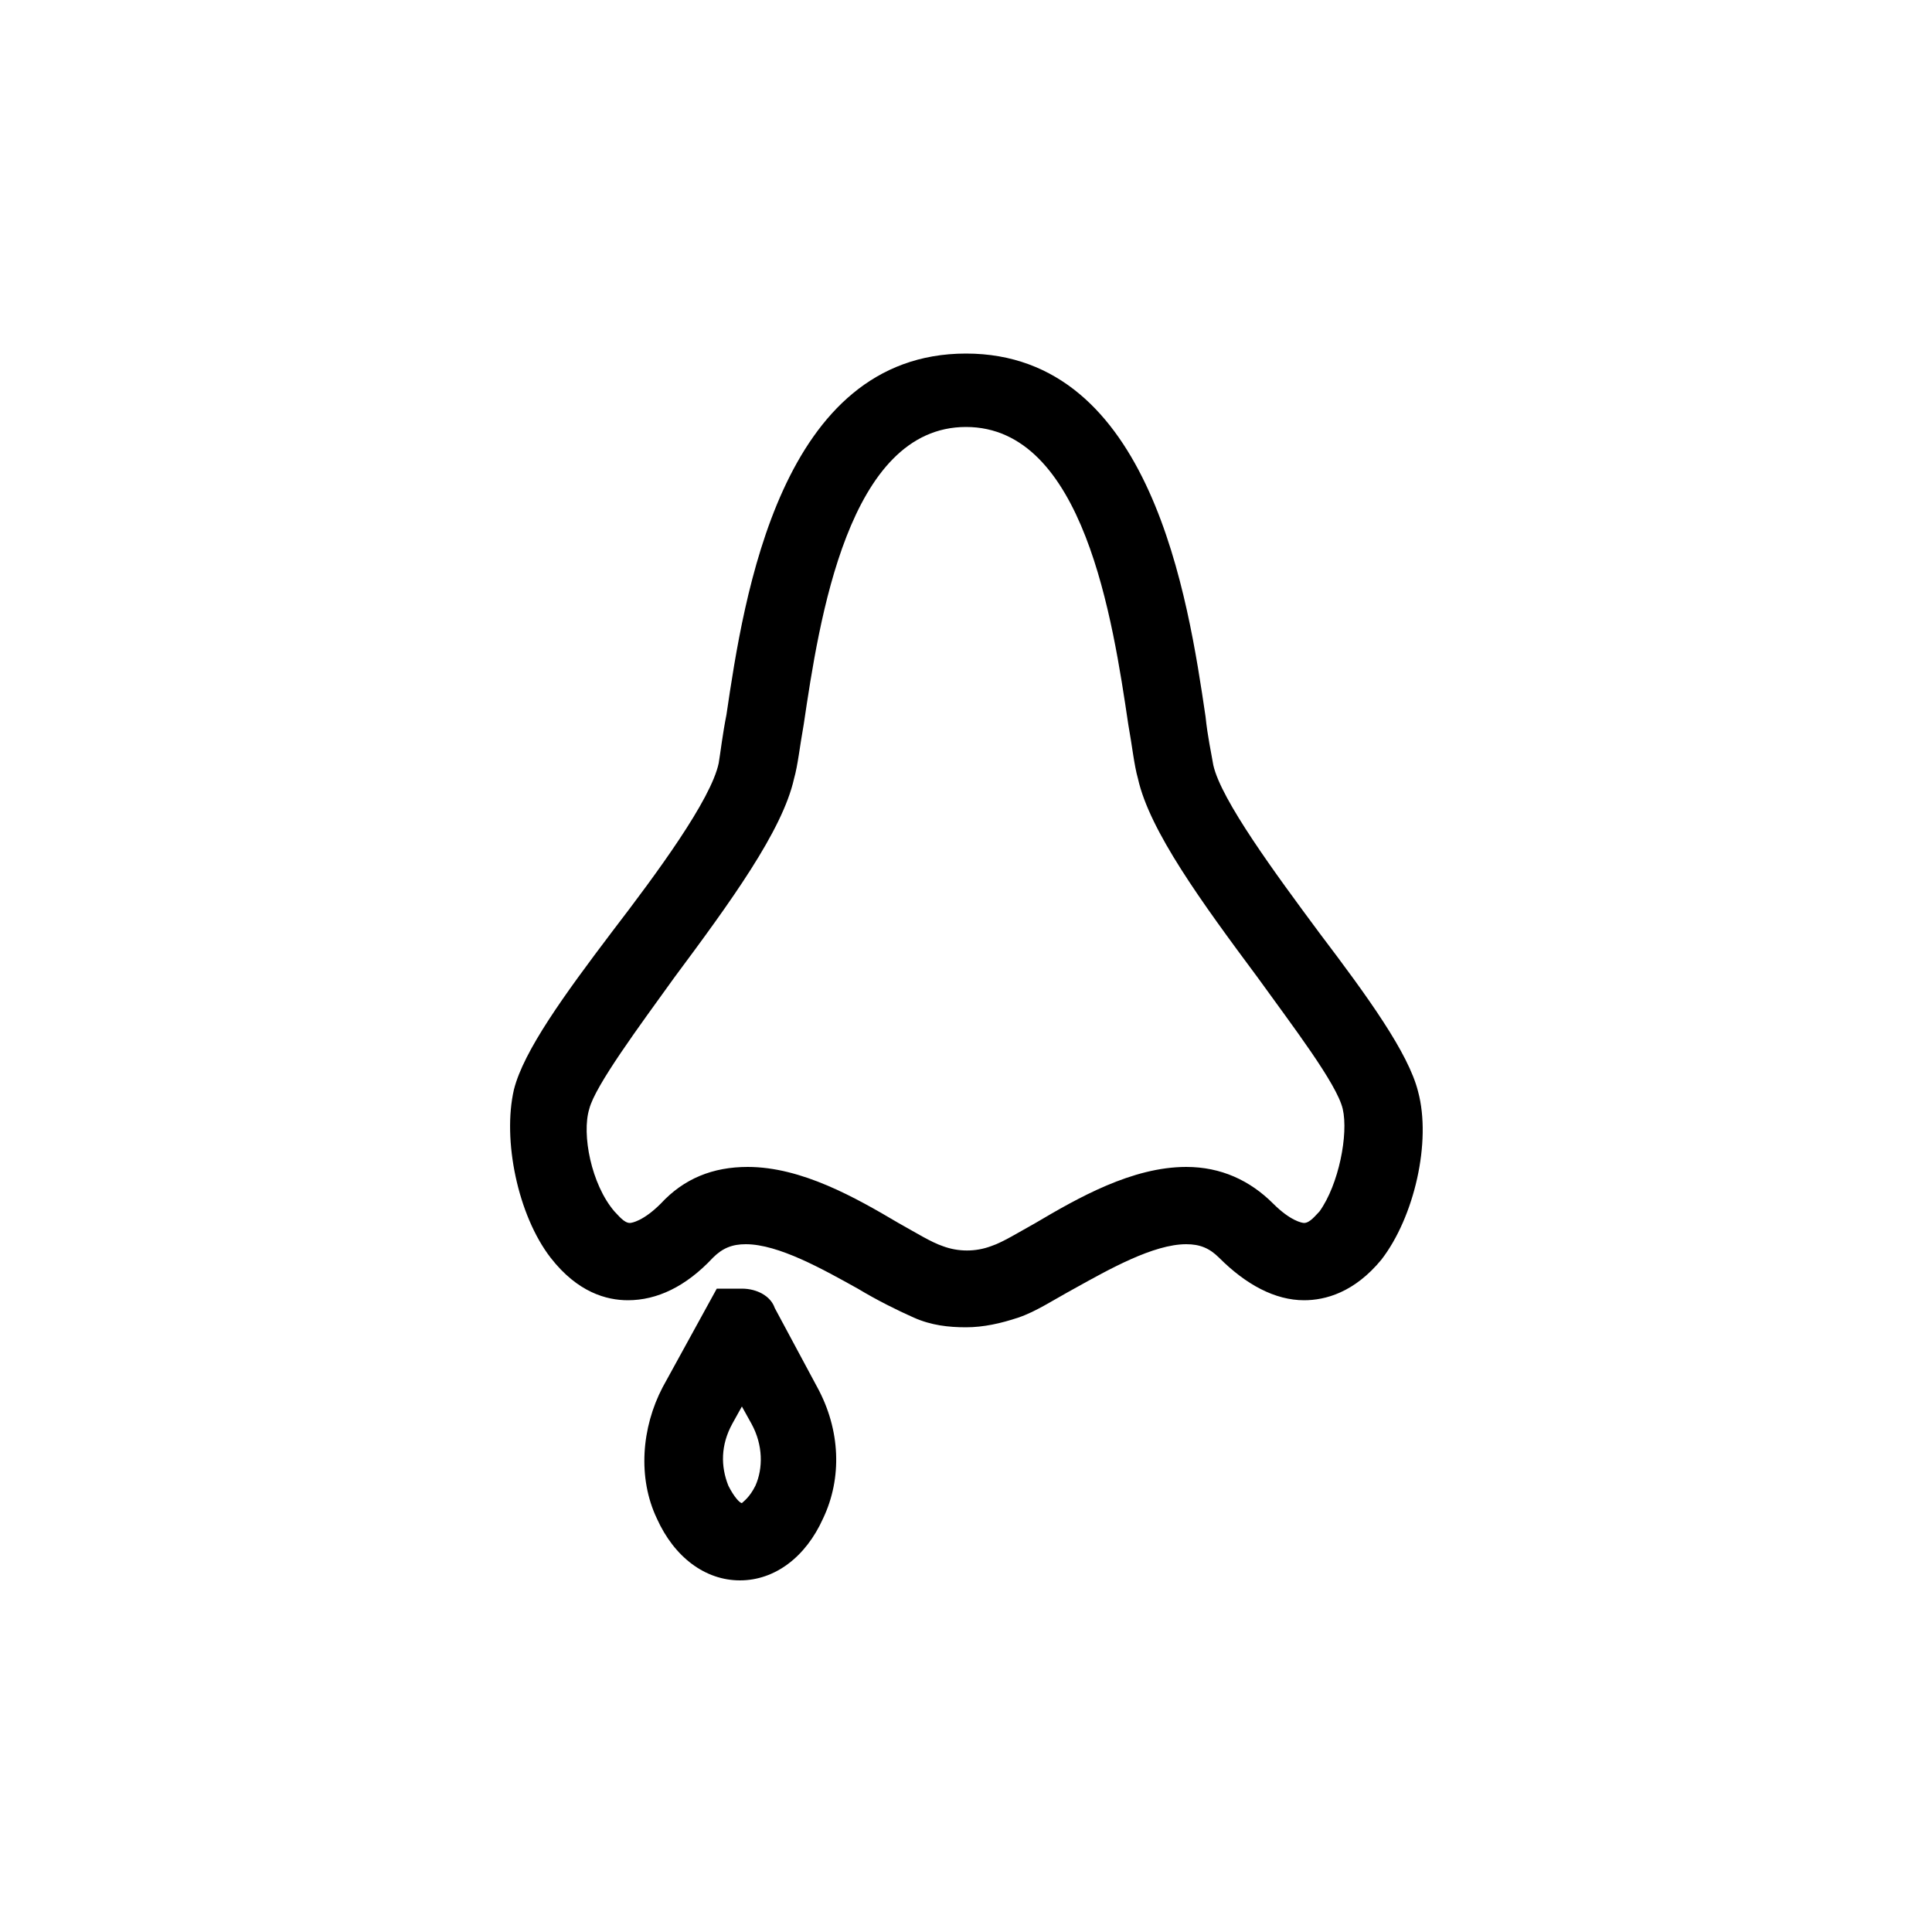 <?xml version="1.0" ?>
<!DOCTYPE svg  PUBLIC '-//W3C//DTD SVG 1.1//EN'  'http://www.w3.org/Graphics/SVG/1.1/DTD/svg11.dtd'>
<svg fill="#000000" width="800px" height="800px" viewBox="0 0 100 100" enable-background="new 0 0 100 100" id="Layer_1" version="1.1" xml:space="preserve" xmlns="http://www.w3.org/2000/svg" xmlns:xlink="http://www.w3.org/1999/xlink">
<g>
<path d="M32.5,67.3c1.5,0,3-0.7,4.4-2.2c0.5-0.5,1-0.7,1.7-0.7c1.7,0,4,1.3,5.8,2.3c1,0.6,2,1.1,2.9,1.5s1.8,0.5,2.7,0.5   s1.8-0.2,2.7-0.5s1.8-0.9,2.9-1.5c1.8-1,4.1-2.3,5.8-2.3c0.7,0,1.2,0.2,1.7,0.7c1.4,1.4,2.9,2.2,4.4,2.2c1.1,0,2.6-0.4,4-2.1   c1.7-2.2,2.6-6.1,1.9-8.7c-0.5-2-2.6-4.9-5.1-8.2c-2.3-3.1-5.1-6.9-5.5-8.7c-0.1-0.6-0.3-1.5-0.4-2.5c-0.9-6.1-2.8-18.8-12.4-18.8   S38.5,30.9,37.6,37c-0.2,1-0.3,1.9-0.4,2.5c-0.4,1.9-3.2,5.7-5.5,8.7c-2.5,3.3-4.6,6.2-5.1,8.2c-0.6,2.6,0.2,6.5,1.9,8.7   C29.9,66.9,31.4,67.3,32.5,67.3z M30.5,57.4c0.3-1.2,2.6-4.3,4.4-6.8c2.9-3.9,5.6-7.6,6.2-10.3c0.2-0.7,0.3-1.7,0.5-2.8   c0.8-5.4,2.3-15.4,8.4-15.4s7.6,10,8.4,15.4c0.2,1.1,0.3,2.1,0.5,2.8c0.6,2.7,3.3,6.4,6.2,10.3c1.8,2.5,4.1,5.5,4.4,6.8   c0.3,1.3-0.2,3.9-1.2,5.3c-0.2,0.2-0.5,0.6-0.8,0.6c-0.1,0-0.7-0.1-1.6-1c-1.2-1.2-2.7-1.9-4.5-1.9c-2.8,0-5.6,1.6-7.8,2.9   c-0.9,0.5-1.7,1-2.3,1.2c-0.8,0.3-1.7,0.3-2.5,0c-0.6-0.2-1.4-0.7-2.3-1.2c-2.2-1.3-5-2.9-7.8-2.9c-1.8,0-3.3,0.6-4.5,1.9   c-0.9,0.9-1.5,1-1.6,1c-0.3,0-0.6-0.4-0.8-0.6C30.6,61.3,30.1,58.7,30.5,57.4z"/>
<path d="M38.4,66.7l-1.3,0l-2.8,5.1c-1.1,2.1-1.3,4.7-0.3,6.8c0.9,2,2.5,3.2,4.3,3.2s3.4-1.2,4.3-3.2c1-2.1,0.9-4.6-0.3-6.8   l-2.2-4.1C39.9,67.1,39.2,66.7,38.4,66.7z M39.1,76.9c-0.3,0.6-0.6,0.8-0.7,0.9c-0.1,0-0.4-0.3-0.7-0.9c-0.4-1-0.4-2.1,0.2-3.2   l0.5-0.9l0.5,0.9C39.5,74.8,39.5,76,39.1,76.9z"/>
</g>
</svg>